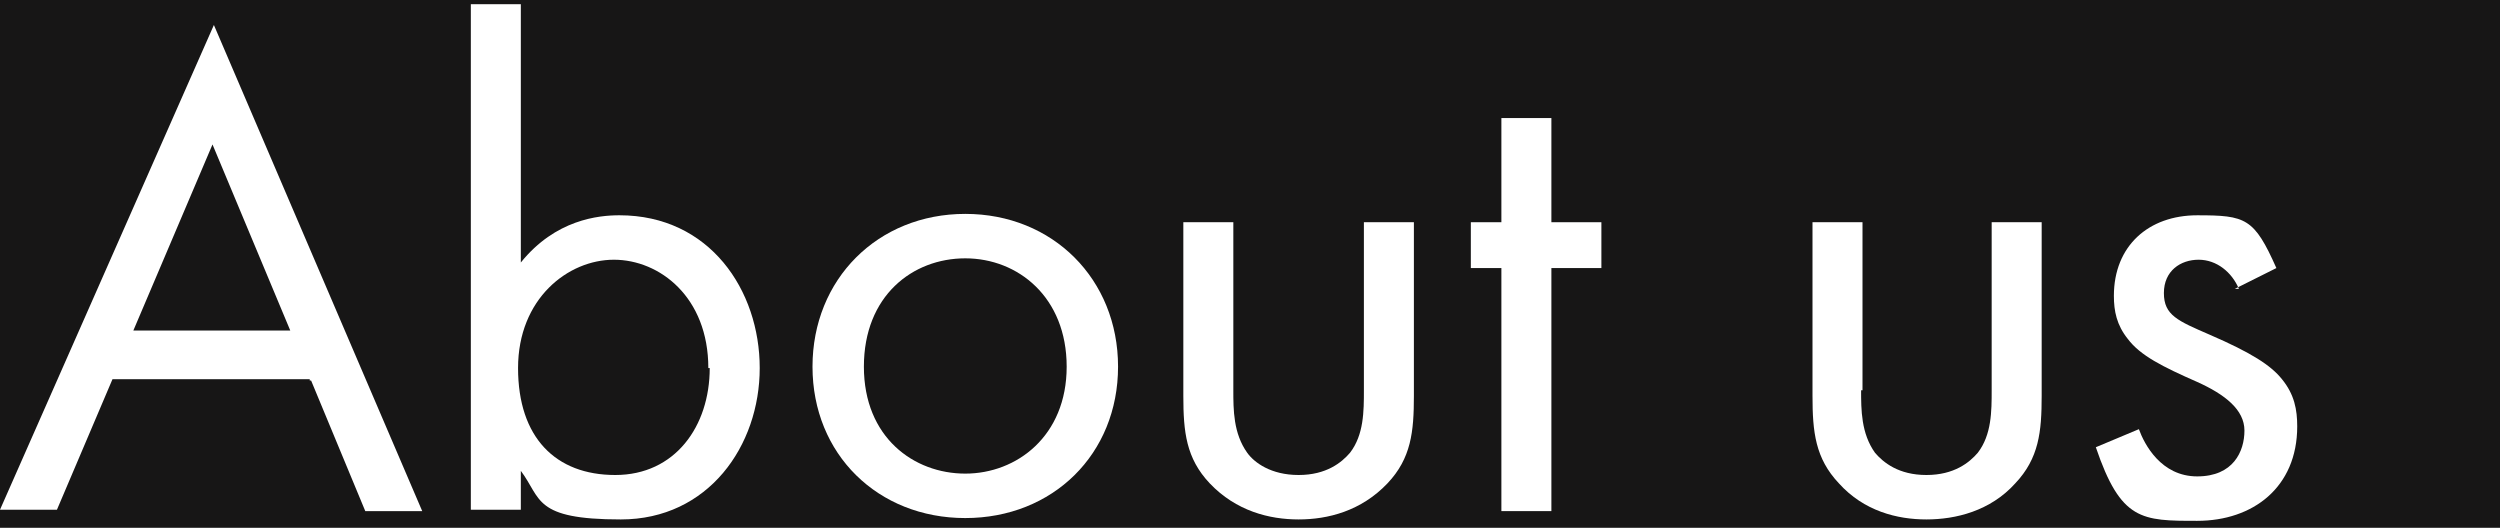 <?xml version="1.0" encoding="UTF-8"?>
<svg id="_レイヤー_1" xmlns="http://www.w3.org/2000/svg" version="1.1" viewBox="0 0 180 38">
  <!-- Generator: Adobe Illustrator 29.6.1, SVG Export Plug-In . SVG Version: 2.1.1 Build 9)  -->
  <defs>
    <style>
      .st0 {
        fill: #fff;
      }

      .st1 {
        fill: #171616;
      }
    </style>
  </defs>
  <rect class="st1" width="180" height="38"/>
  <g>
    <path class="st0" d="M22.3,27.3h-14.2l-4,9.4H0L15.4,1.8l15,35h-4.1l-3.9-9.4h-.1ZM20.9,23.8l-5.6-13.4-5.7,13.4h11.3Z"/>
    <path class="st0" d="M37.5,36.7h-3.6V.3h3.6v18.6c2.5-3.1,5.6-3.4,7.1-3.4,6.5,0,10.1,5.4,10.1,11s-3.7,10.9-10,10.9-5.7-1.5-7.2-3.5v2.9h0ZM51,26.5c0-5.1-3.5-7.8-6.8-7.8s-6.9,2.8-6.9,7.8,2.7,7.7,7,7.7,6.8-3.5,6.8-7.7h0Z"/>
    <path class="st0" d="M58.5,26.4c0-6.3,4.7-11,11-11s11,4.7,11,11-4.7,10.9-11,10.9-11-4.6-11-10.9ZM62.2,26.4c0,5.1,3.6,7.7,7.3,7.7s7.3-2.7,7.3-7.7-3.5-7.8-7.3-7.8-7.3,2.7-7.3,7.8Z"/>
    <path class="st0" d="M88.8,28.1c0,1.4,0,3.1,1,4.5.5.7,1.7,1.6,3.7,1.6s3.1-.9,3.7-1.6c1-1.3,1-3,1-4.5v-12.1h3.6v12.5c0,2.6-.2,4.5-1.9,6.3-1.9,2-4.3,2.6-6.4,2.6s-4.5-.6-6.4-2.6c-1.7-1.8-1.9-3.7-1.9-6.3v-12.5h3.6v12.1h0Z"/>
    <path class="st0" d="M111.7,19.3v17.5h-3.6v-17.5h-2.2v-3.3h2.2v-7.5h3.6v7.5h3.6v3.3h-3.6Z"/>
    <path class="st0" d="M134,28.1c0,1.4,0,3.1,1,4.5.6.7,1.7,1.6,3.7,1.6s3.1-.9,3.7-1.6c1-1.3,1-3,1-4.5v-12.1h3.6v12.5c0,2.6-.2,4.5-1.9,6.3-1.8,2-4.3,2.6-6.4,2.6s-4.5-.6-6.3-2.6c-1.7-1.8-1.9-3.7-1.9-6.3v-12.5h3.6v12.1h-.1Z"/>
    <path class="st0" d="M161.2,20.8c-.5-1.2-1.6-2.1-2.9-2.1s-2.5.8-2.5,2.4,1,2,3.3,3c3,1.3,4.4,2.2,5.2,3.2.9,1.1,1.1,2.2,1.1,3.4,0,4.4-3.2,6.8-7.2,6.8s-5.5,0-7.3-5.3l3.1-1.3c.4,1.1,1.6,3.4,4.2,3.4s3.4-1.8,3.4-3.3-1.4-2.6-3.4-3.5c-2.5-1.1-4.1-1.9-5-3.1-.8-1-1-2-1-3.1,0-3.6,2.5-5.8,6-5.8s4.1.2,5.7,3.8l-3,1.5h.3,0Z"/>
  </g>
</svg>
